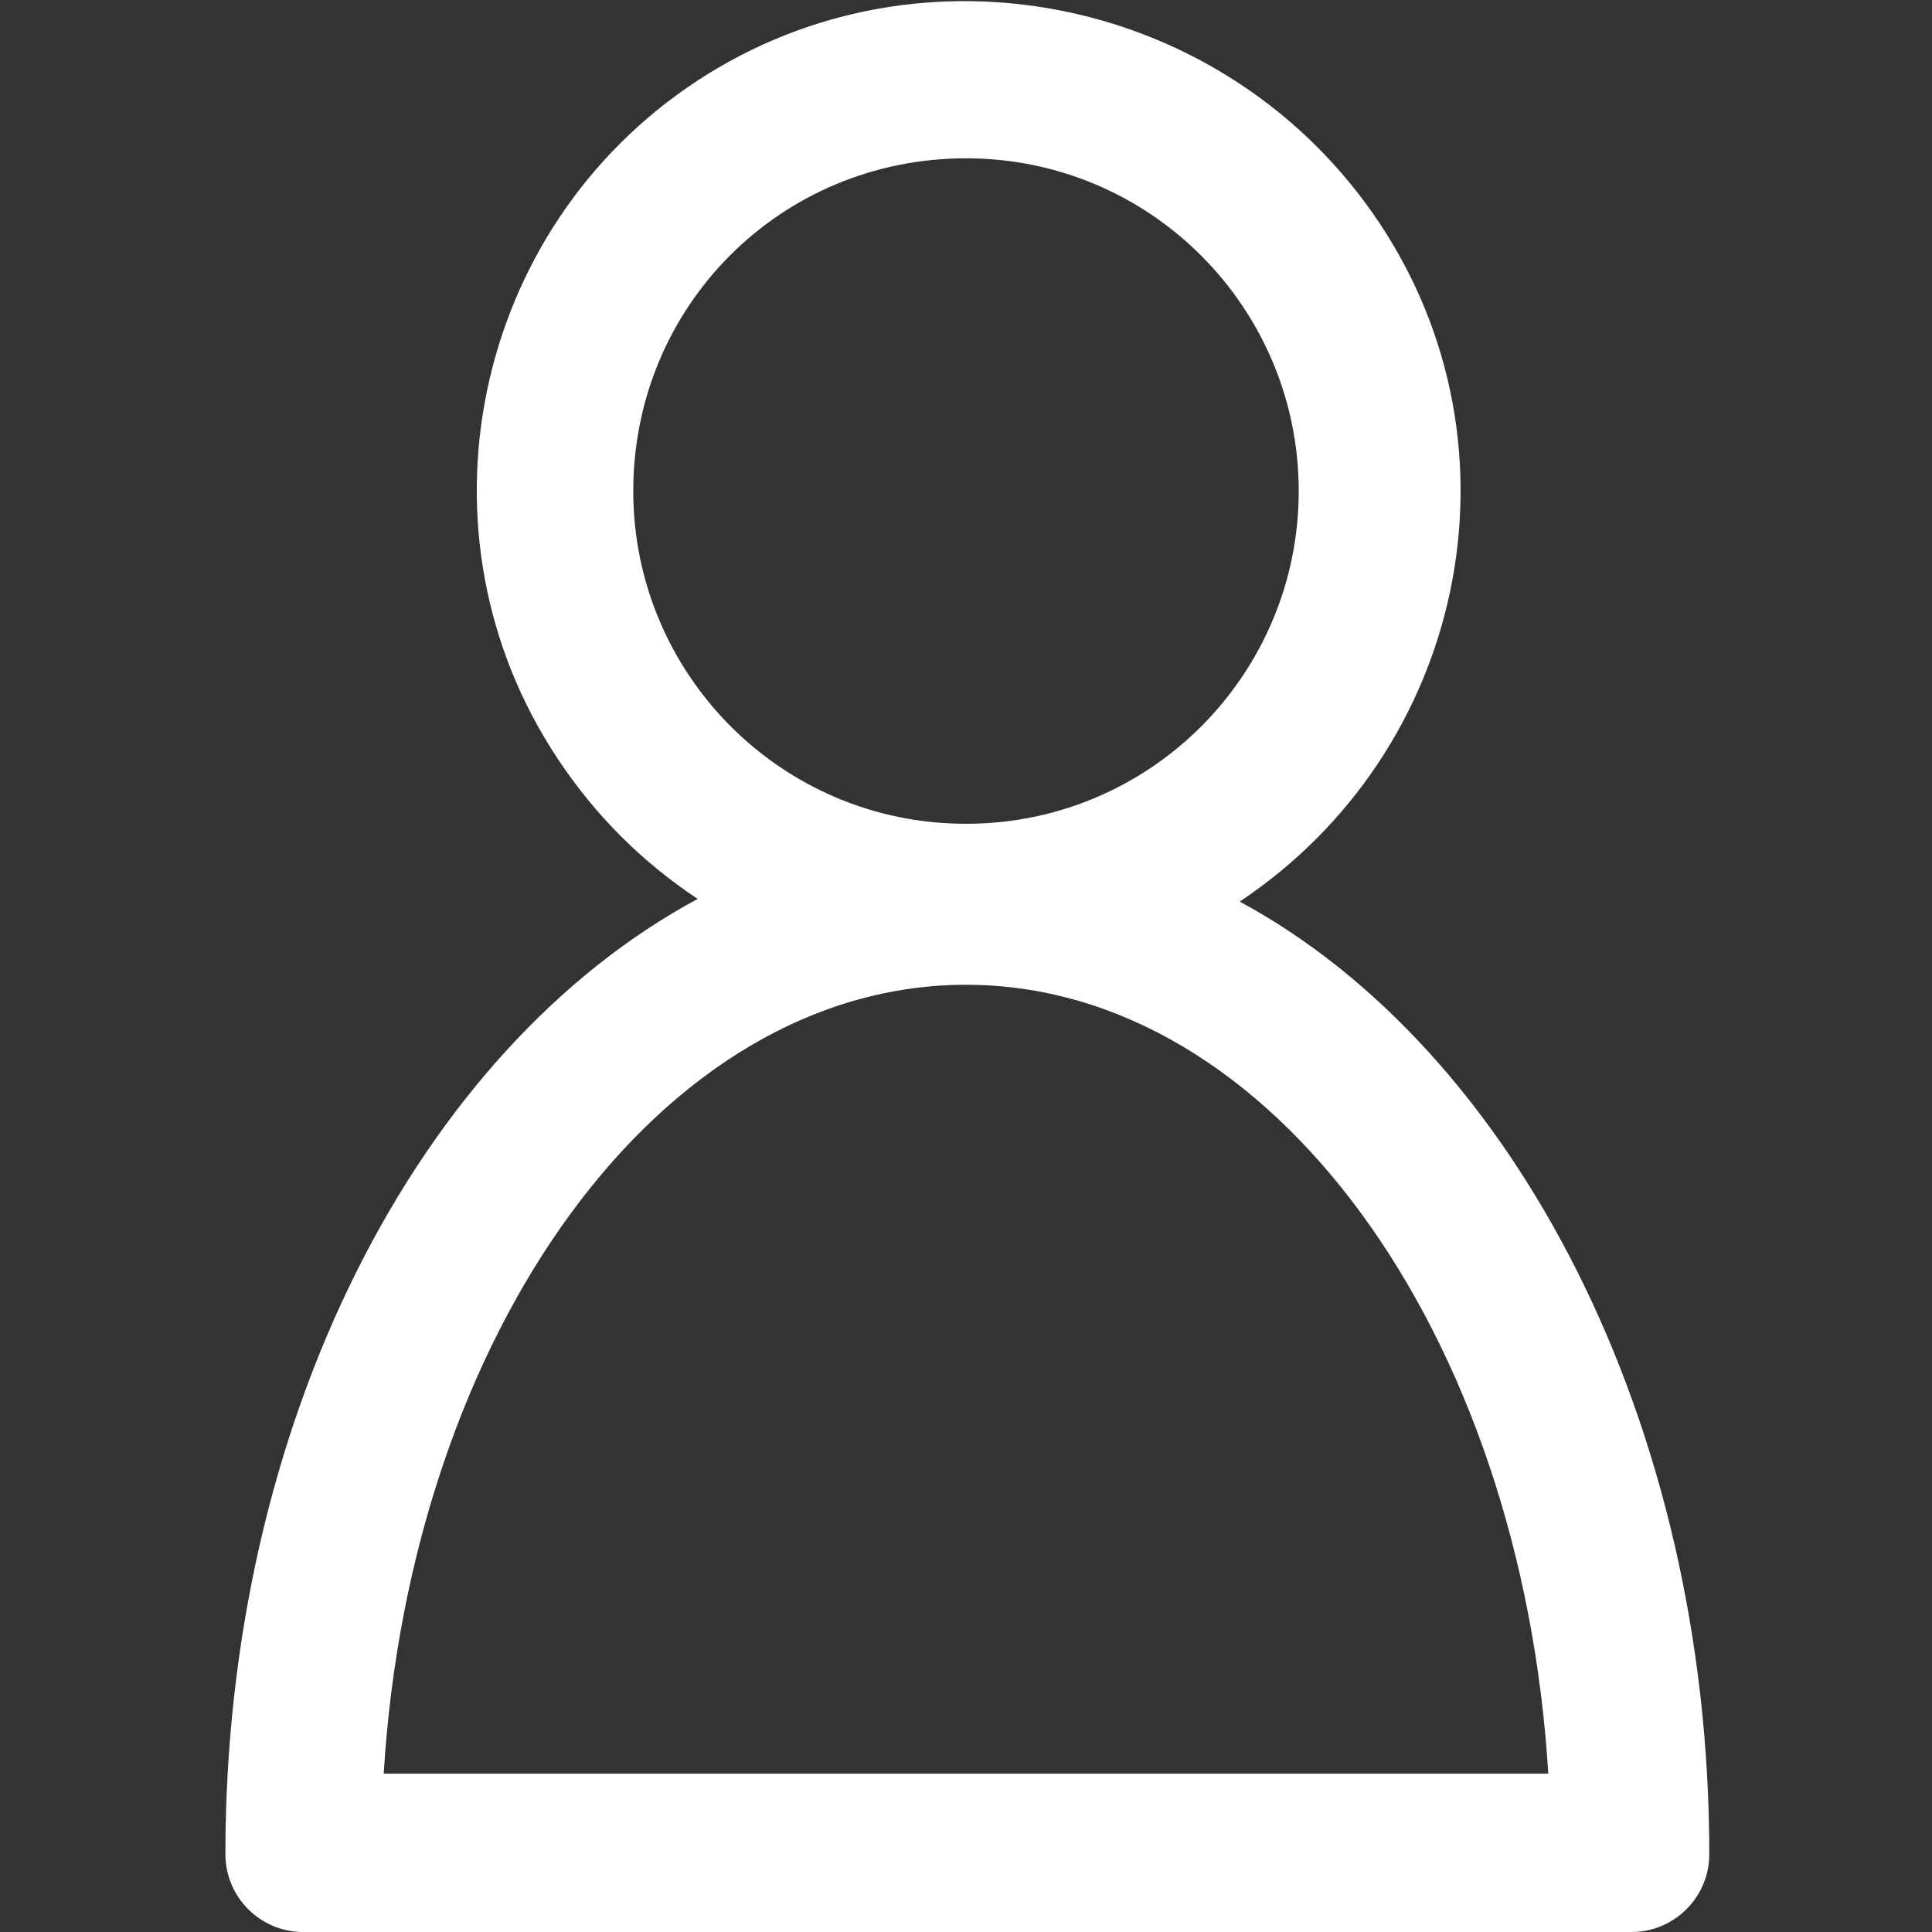 <?xml version="1.0" encoding="utf-8"?>
<!-- Generator: Adobe Illustrator 23.0.3, SVG Export Plug-In . SVG Version: 6.00 Build 0)  -->
<svg version="1.1" id="Capa_1" xmlns="http://www.w3.org/2000/svg" xmlns:xlink="http://www.w3.org/1999/xlink" x="0px" y="0px"
	 viewBox="0 0 72 72" style="enable-background:new 0 0 72 72;" xml:space="preserve">
<rect x="0" y="0" width="72" height="72" fill="#333333" stroke="none"/>
<style type="text/css">
	.st0{fill:#FFFFFF;}
</style>
<g id="Group_45">
	<path id="Path_75" class="st0" d="M8.4,69.1c0,1.6,1.3,2.9,2.9,2.9h49.5c1.6,0,2.9-1.3,2.9-2.9c0-16.1-7.3-30-17.5-35.5
		c8.4-5.6,10.8-16.9,5.2-25.3S34.4-2.5,26,3s-10.8,16.9-5.2,25.3c1.4,2.1,3.1,3.8,5.2,5.2C15.6,39.1,8.4,53,8.4,69.1z M36,5.9
		c6.9,0,12.4,5.6,12.4,12.4S42.9,30.7,36,30.7s-12.4-5.6-12.4-12.4C23.6,11.4,29.1,5.9,36,5.9z M36,36.7c11.4,0,20.7,13,21.7,29.4
		H14.3C15.3,49.7,24.6,36.7,36,36.7L36,36.7z"/>
</g>
</svg>
